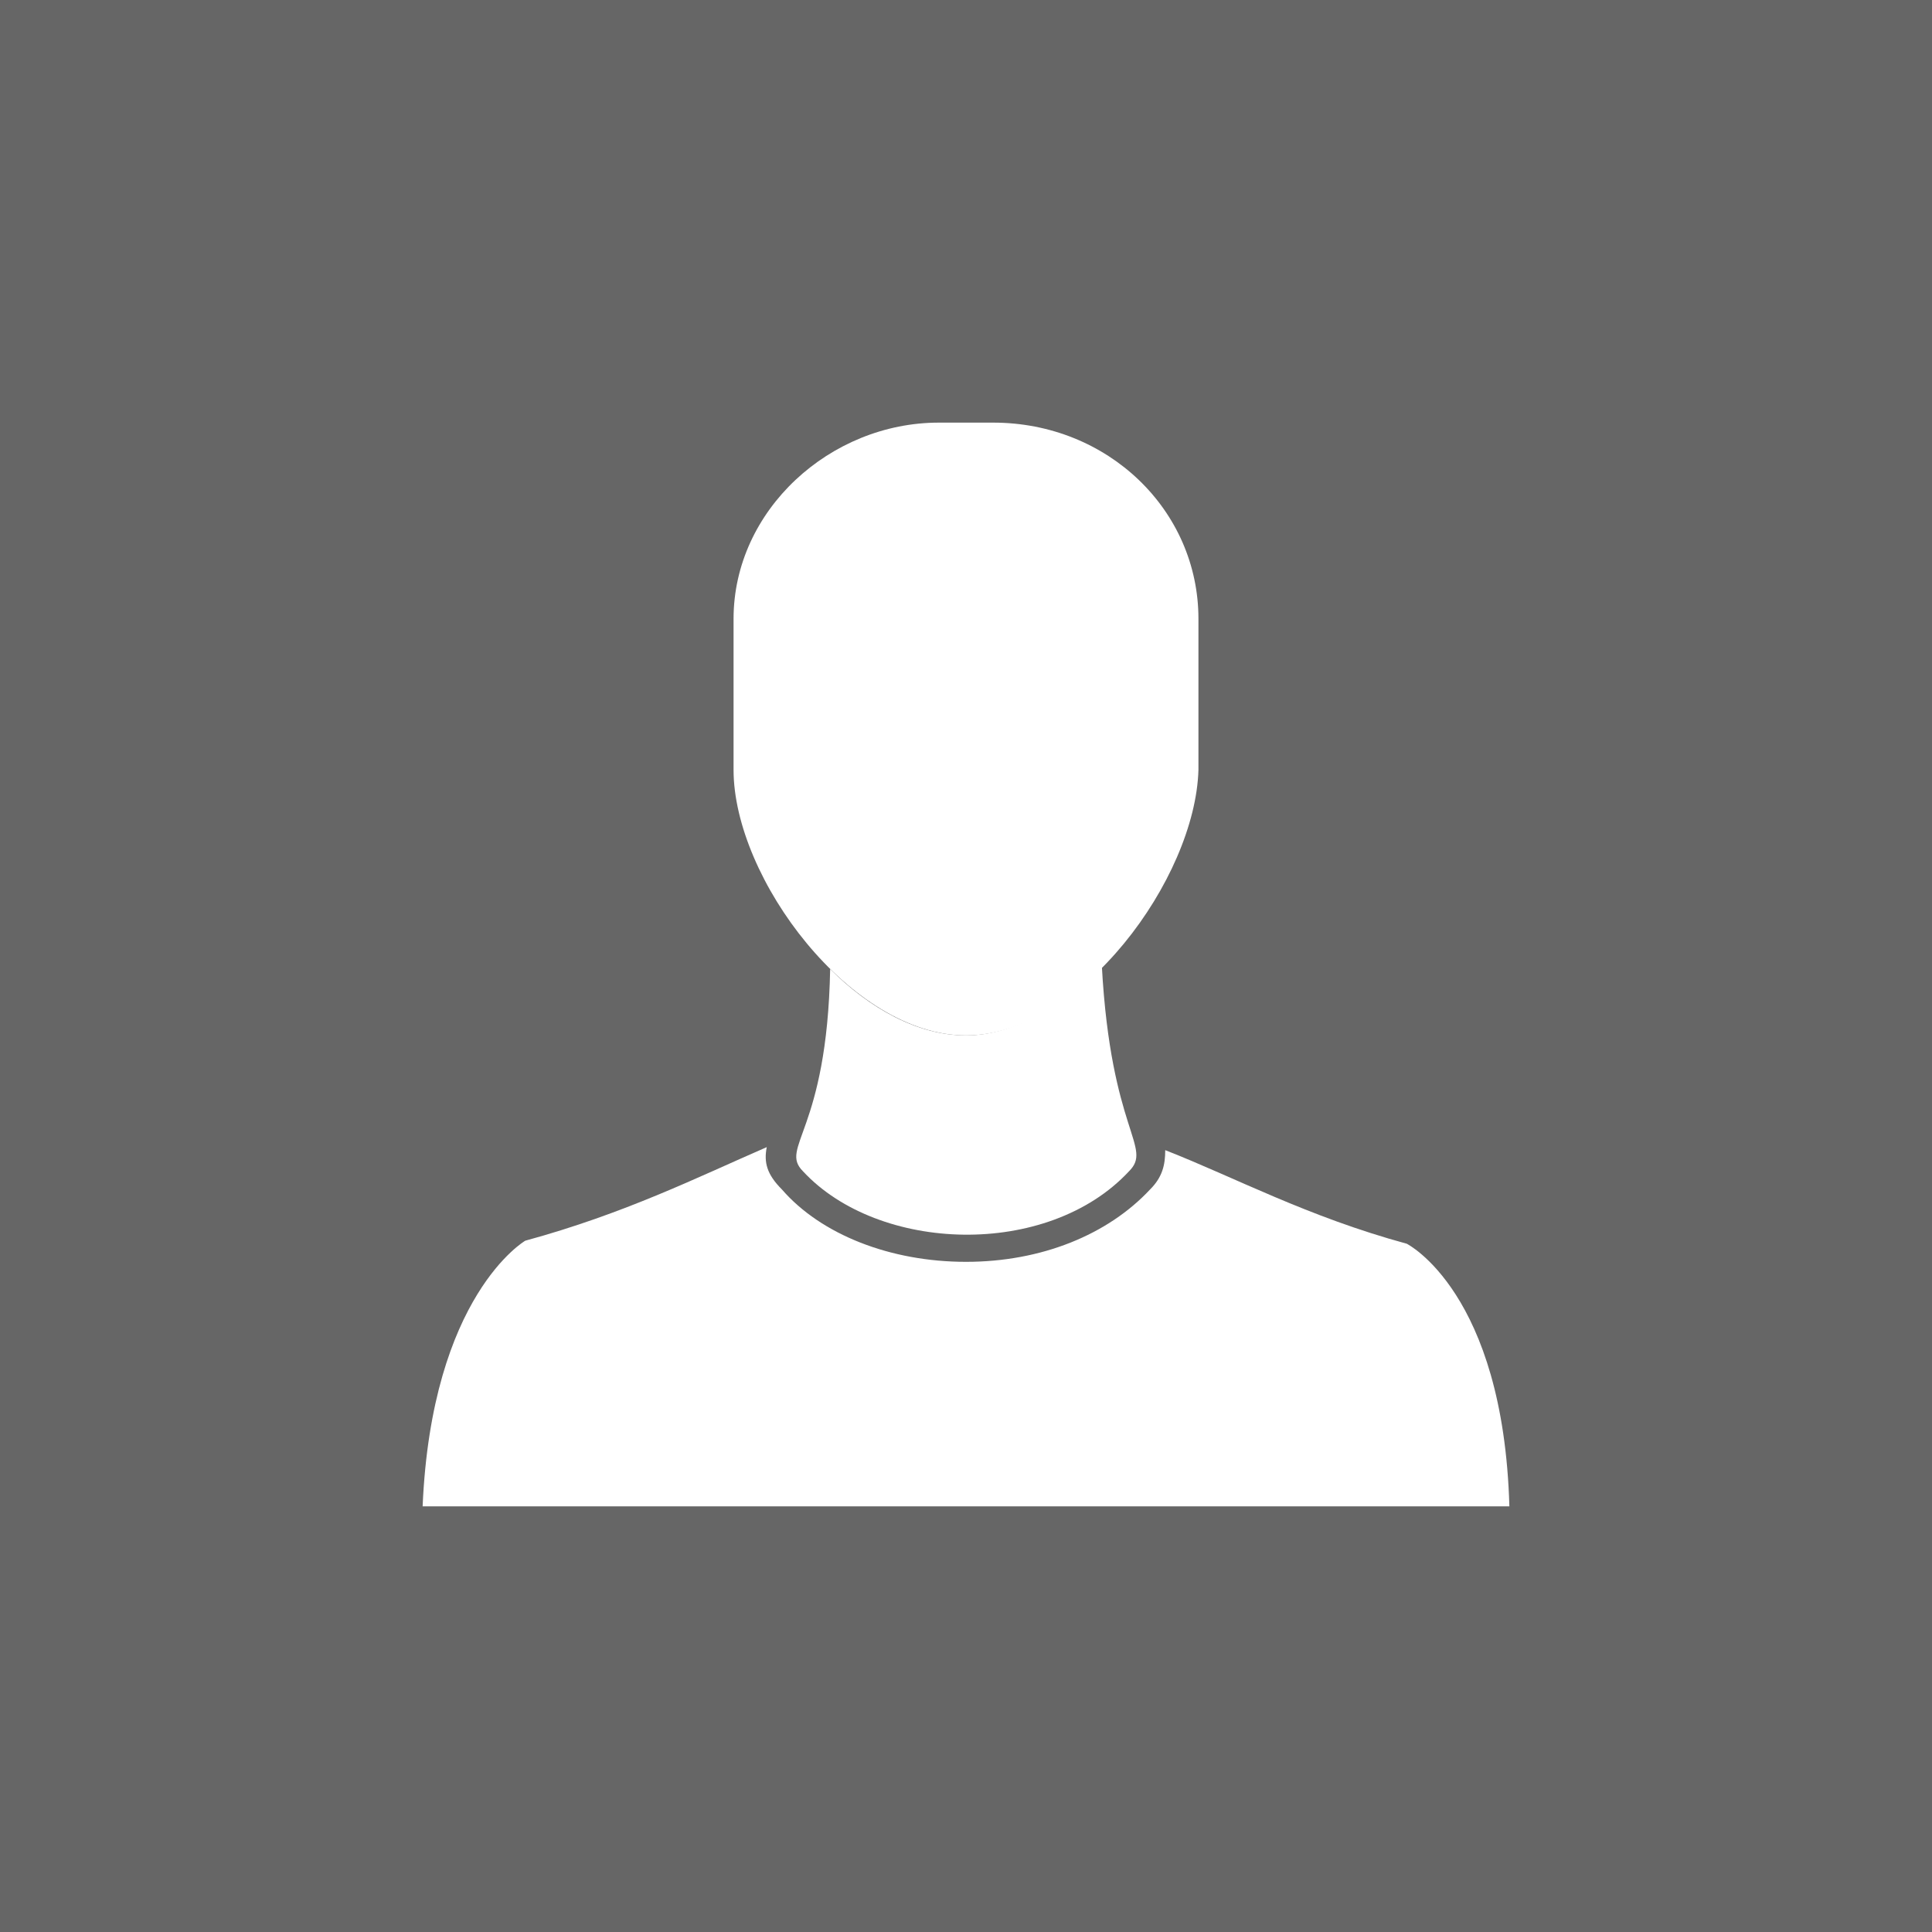 <svg xmlns="http://www.w3.org/2000/svg" xml:space="preserve" viewBox="0 0 64 64"><path fill="#666" d="M0 0h64v64H0z"/><path fill="#FFF" d="M46.6 41.2c-3.3-.9-5.7-2.2-8-3.1 0 .5-.1.9-.5 1.3-1.4 1.5-3.6 2.4-6.1 2.4-2.5 0-4.8-.9-6.1-2.4-.5-.5-.6-.9-.5-1.4-2.3 1-4.7 2.2-8 3.1 0 0-3.1 1.8-3.4 8.8h36c-.2-7.1-3.4-8.7-3.4-8.7z"/><path fill="#FFF" d="M32 34.3c-1.6 0-3.2-.9-4.5-2.2-.1 5.4-1.7 5.9-.9 6.7 2.5 2.7 8.1 2.9 10.8 0 .8-.8-.6-1.3-.9-6.8-1.3 1.3-2.9 2.3-4.5 2.3z"/><path fill="#FFF" d="M32 34.3c-3.8 0-7.7-5.2-7.7-8.8v-5c0-3.6 3.2-6.5 6.8-6.5h1.8c3.8 0 6.8 2.9 6.8 6.5v5c-.1 3.6-3.9 8.8-7.7 8.8z"/></svg>